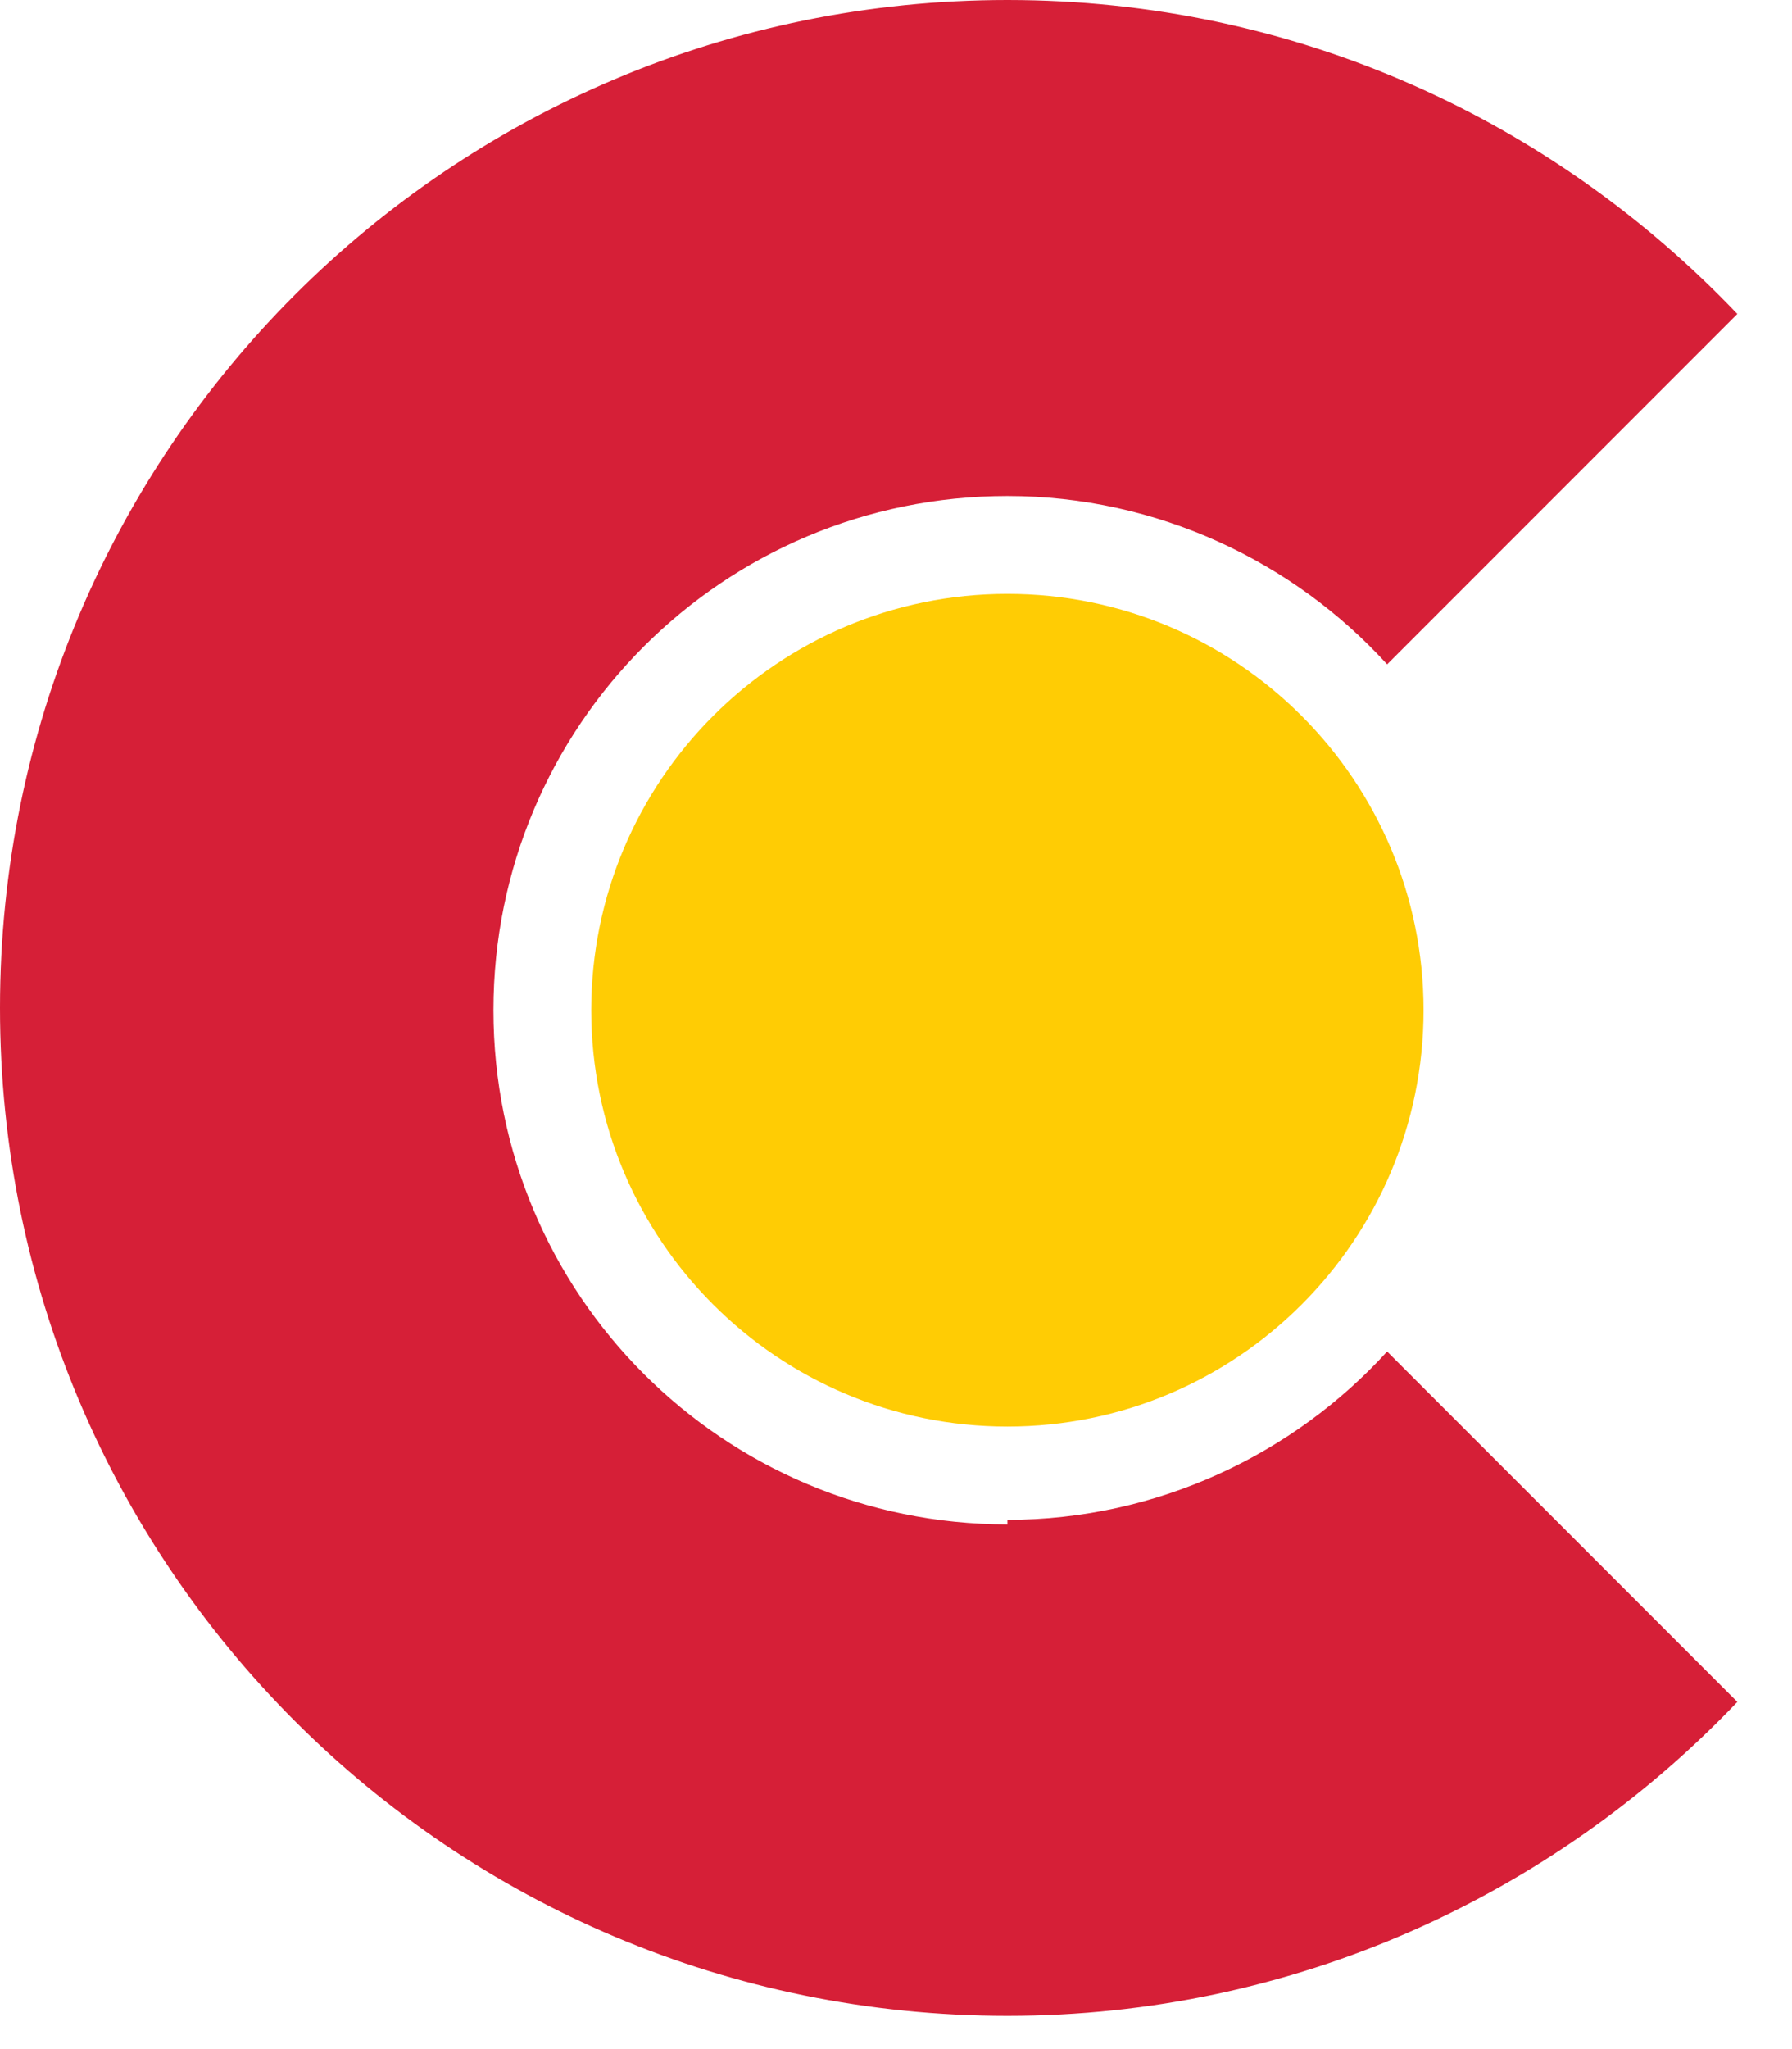 <svg width="28" height="32" viewBox="0 0 28 32" fill="none" xmlns="http://www.w3.org/2000/svg">
<path d="M15.741 23.806C11.299 23.806 7.71 20.218 7.71 15.776C7.71 11.335 11.299 7.746 15.741 7.746C18.086 7.746 20.218 8.776 21.674 10.375L27.146 4.903C24.268 1.883 20.253 0 15.741 0C7.035 0 0 7.035 0 15.741C0 24.446 7.035 31.481 15.741 31.481C20.218 31.481 24.268 29.598 27.146 26.578L21.674 21.106C20.218 22.705 18.086 23.735 15.741 23.735" fill="#D61F37"/>
<path d="M15.741 9.274C12.152 9.274 9.238 12.187 9.238 15.776C9.238 19.365 12.152 22.278 15.741 22.278C19.329 22.278 22.243 19.365 22.243 15.776C22.243 12.187 19.329 9.274 15.741 9.274Z" fill="#FFCC04"/>
</svg>
